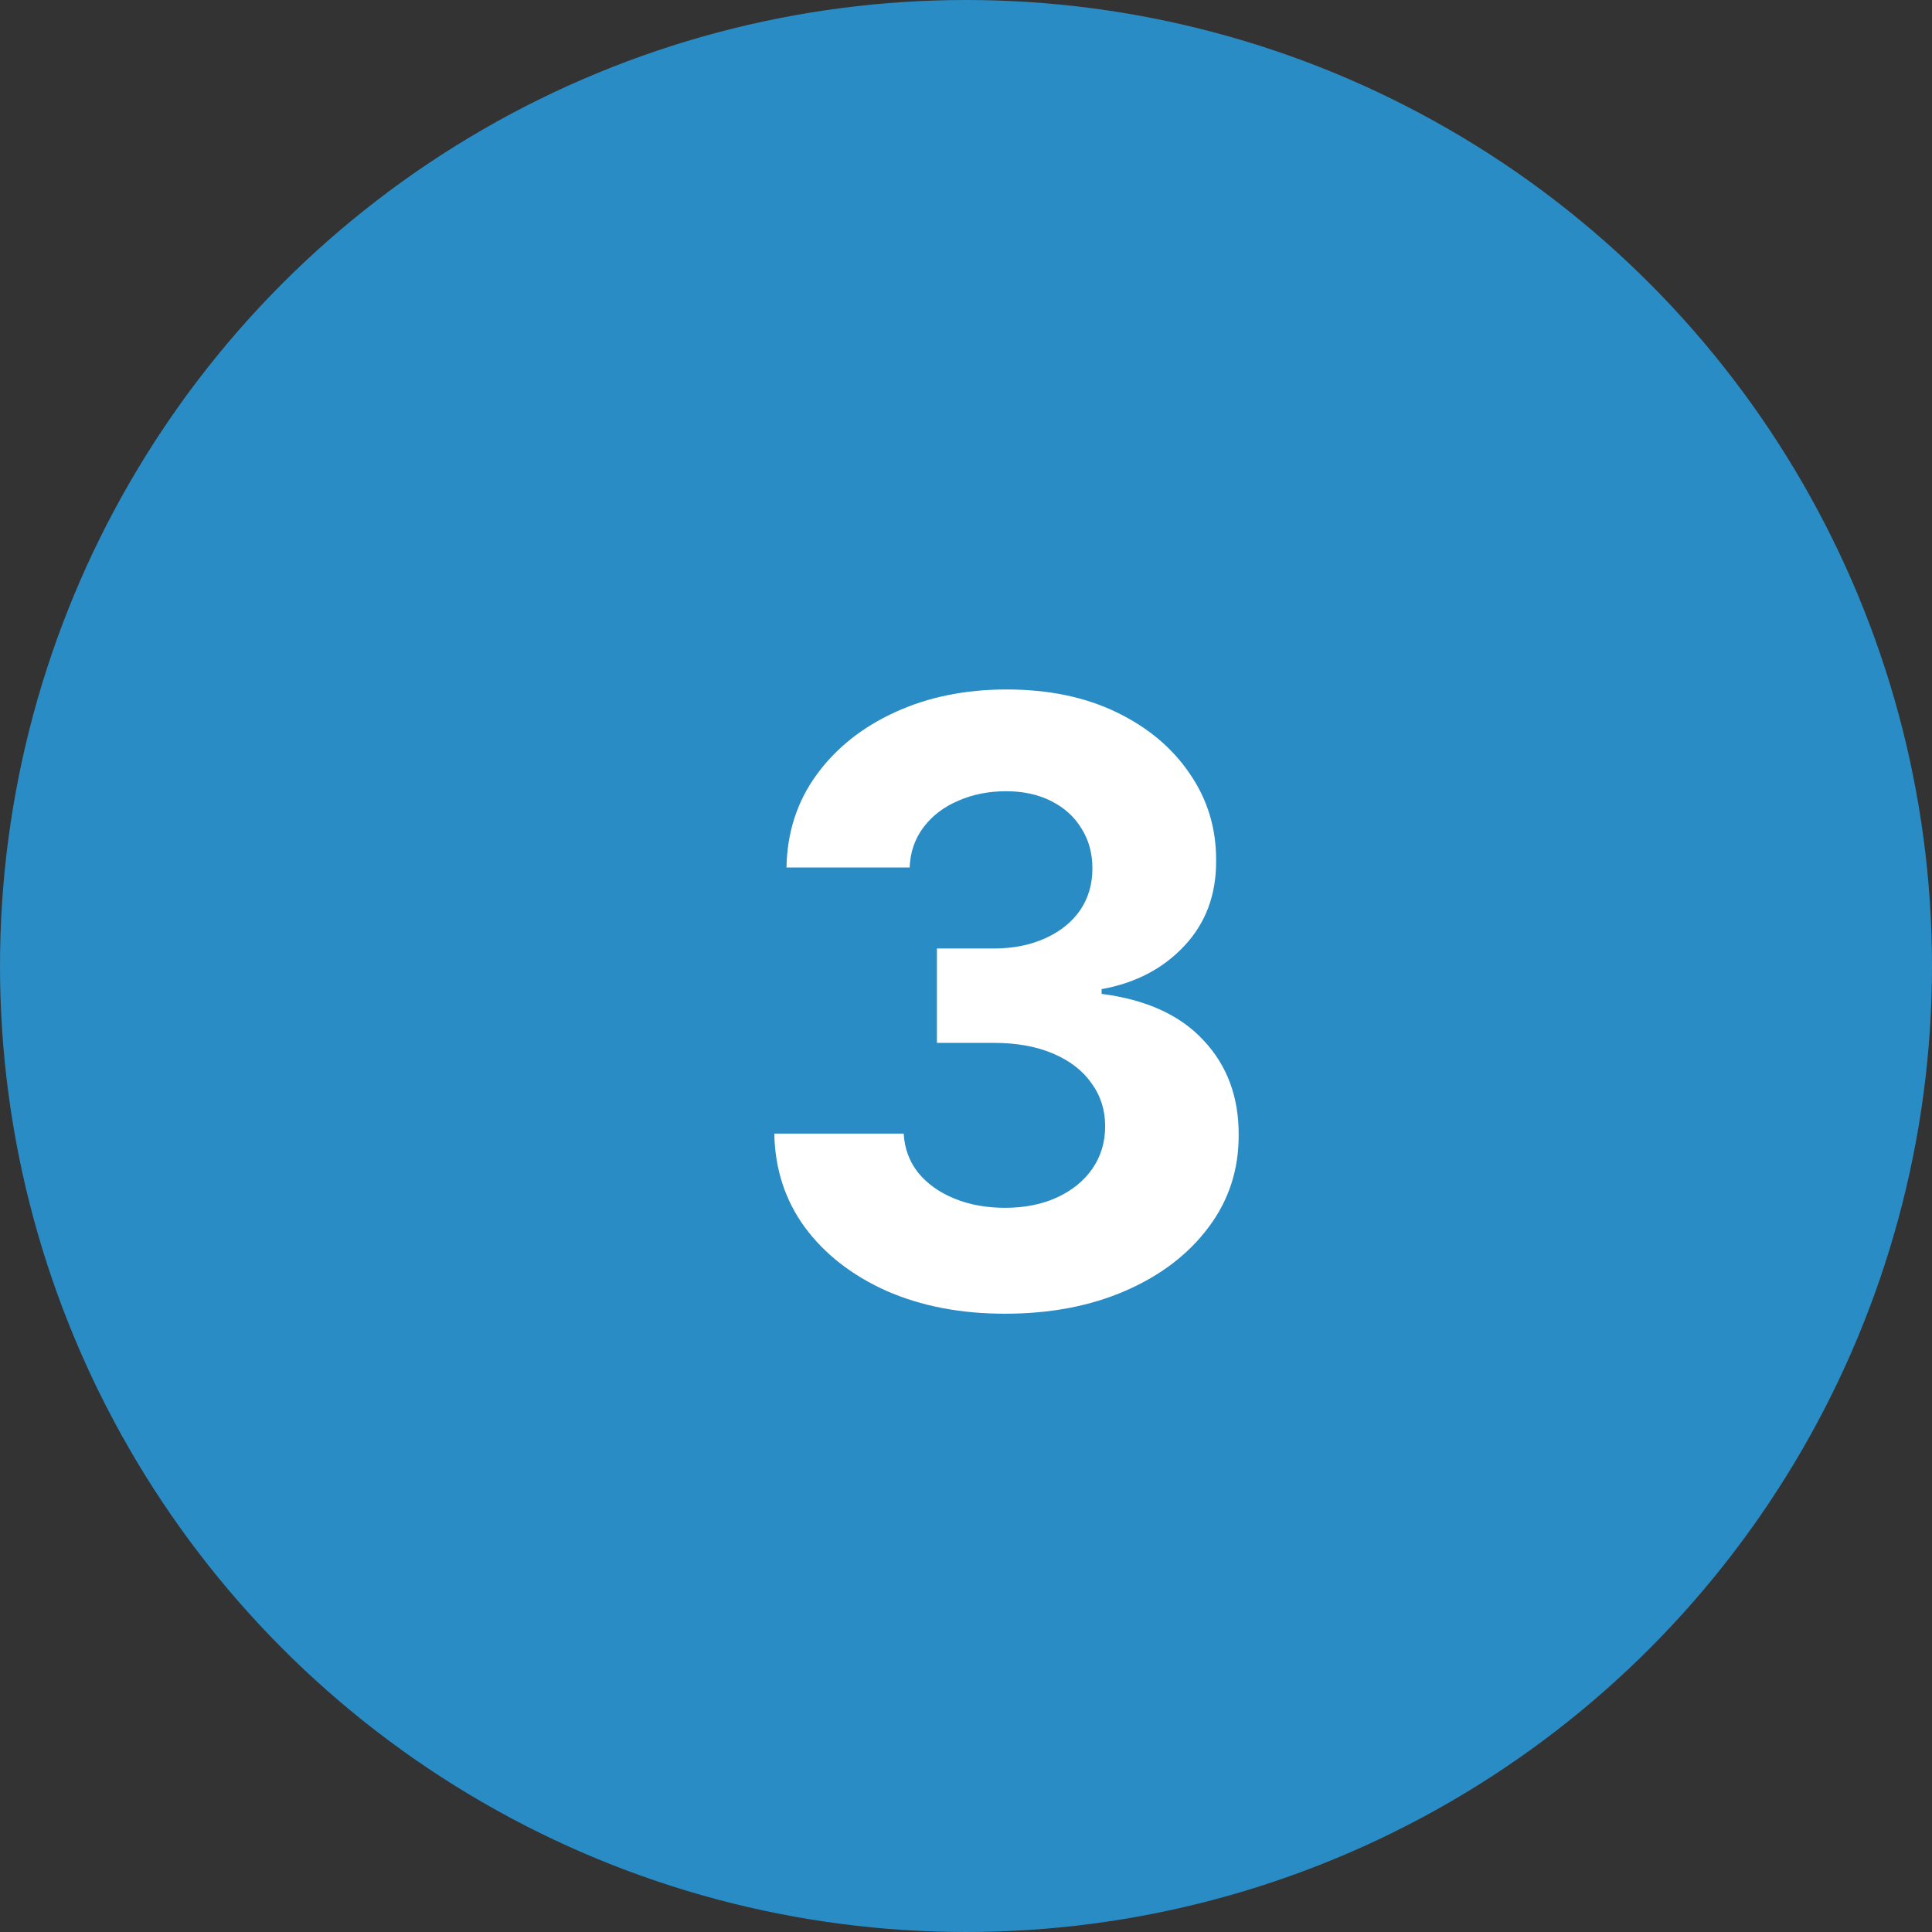 <svg width="37" height="37" viewBox="0 0 37 37" fill="none" xmlns="http://www.w3.org/2000/svg">
<rect x="0" y="0" width="37" height="37" fill="#333333" stroke="none"/>
<circle cx="18.5" cy="18.5" r="17.5" fill="#2A8CC4" stroke="#2A8CC4" stroke-width="2"/>
<path d="M19.244 25.159C18.396 25.159 17.64 25.013 16.977 24.722C16.318 24.426 15.797 24.021 15.415 23.506C15.036 22.987 14.841 22.388 14.829 21.71H17.307C17.322 21.994 17.415 22.244 17.585 22.46C17.759 22.672 17.991 22.837 18.278 22.954C18.566 23.072 18.89 23.131 19.25 23.131C19.625 23.131 19.956 23.064 20.244 22.932C20.532 22.799 20.758 22.616 20.921 22.381C21.083 22.146 21.165 21.875 21.165 21.568C21.165 21.258 21.078 20.983 20.903 20.744C20.733 20.502 20.487 20.312 20.165 20.176C19.847 20.04 19.468 19.972 19.028 19.972H17.943V18.165H19.028C19.4 18.165 19.727 18.1 20.011 17.972C20.299 17.843 20.523 17.665 20.682 17.438C20.841 17.206 20.921 16.938 20.921 16.631C20.921 16.339 20.85 16.083 20.71 15.864C20.574 15.64 20.381 15.466 20.131 15.341C19.884 15.216 19.597 15.153 19.267 15.153C18.934 15.153 18.629 15.214 18.352 15.335C18.076 15.453 17.854 15.621 17.688 15.841C17.521 16.061 17.432 16.318 17.421 16.614H15.062C15.074 15.943 15.265 15.352 15.636 14.841C16.008 14.329 16.508 13.93 17.136 13.642C17.769 13.35 18.483 13.204 19.278 13.204C20.081 13.204 20.784 13.35 21.386 13.642C21.989 13.934 22.456 14.328 22.79 14.824C23.127 15.316 23.294 15.869 23.29 16.483C23.294 17.134 23.091 17.678 22.682 18.114C22.276 18.549 21.748 18.826 21.097 18.943V19.034C21.953 19.144 22.604 19.441 23.051 19.926C23.502 20.407 23.725 21.009 23.722 21.733C23.725 22.396 23.534 22.985 23.148 23.5C22.765 24.015 22.237 24.421 21.562 24.716C20.888 25.011 20.116 25.159 19.244 25.159Z" fill="white"/>
</svg>

